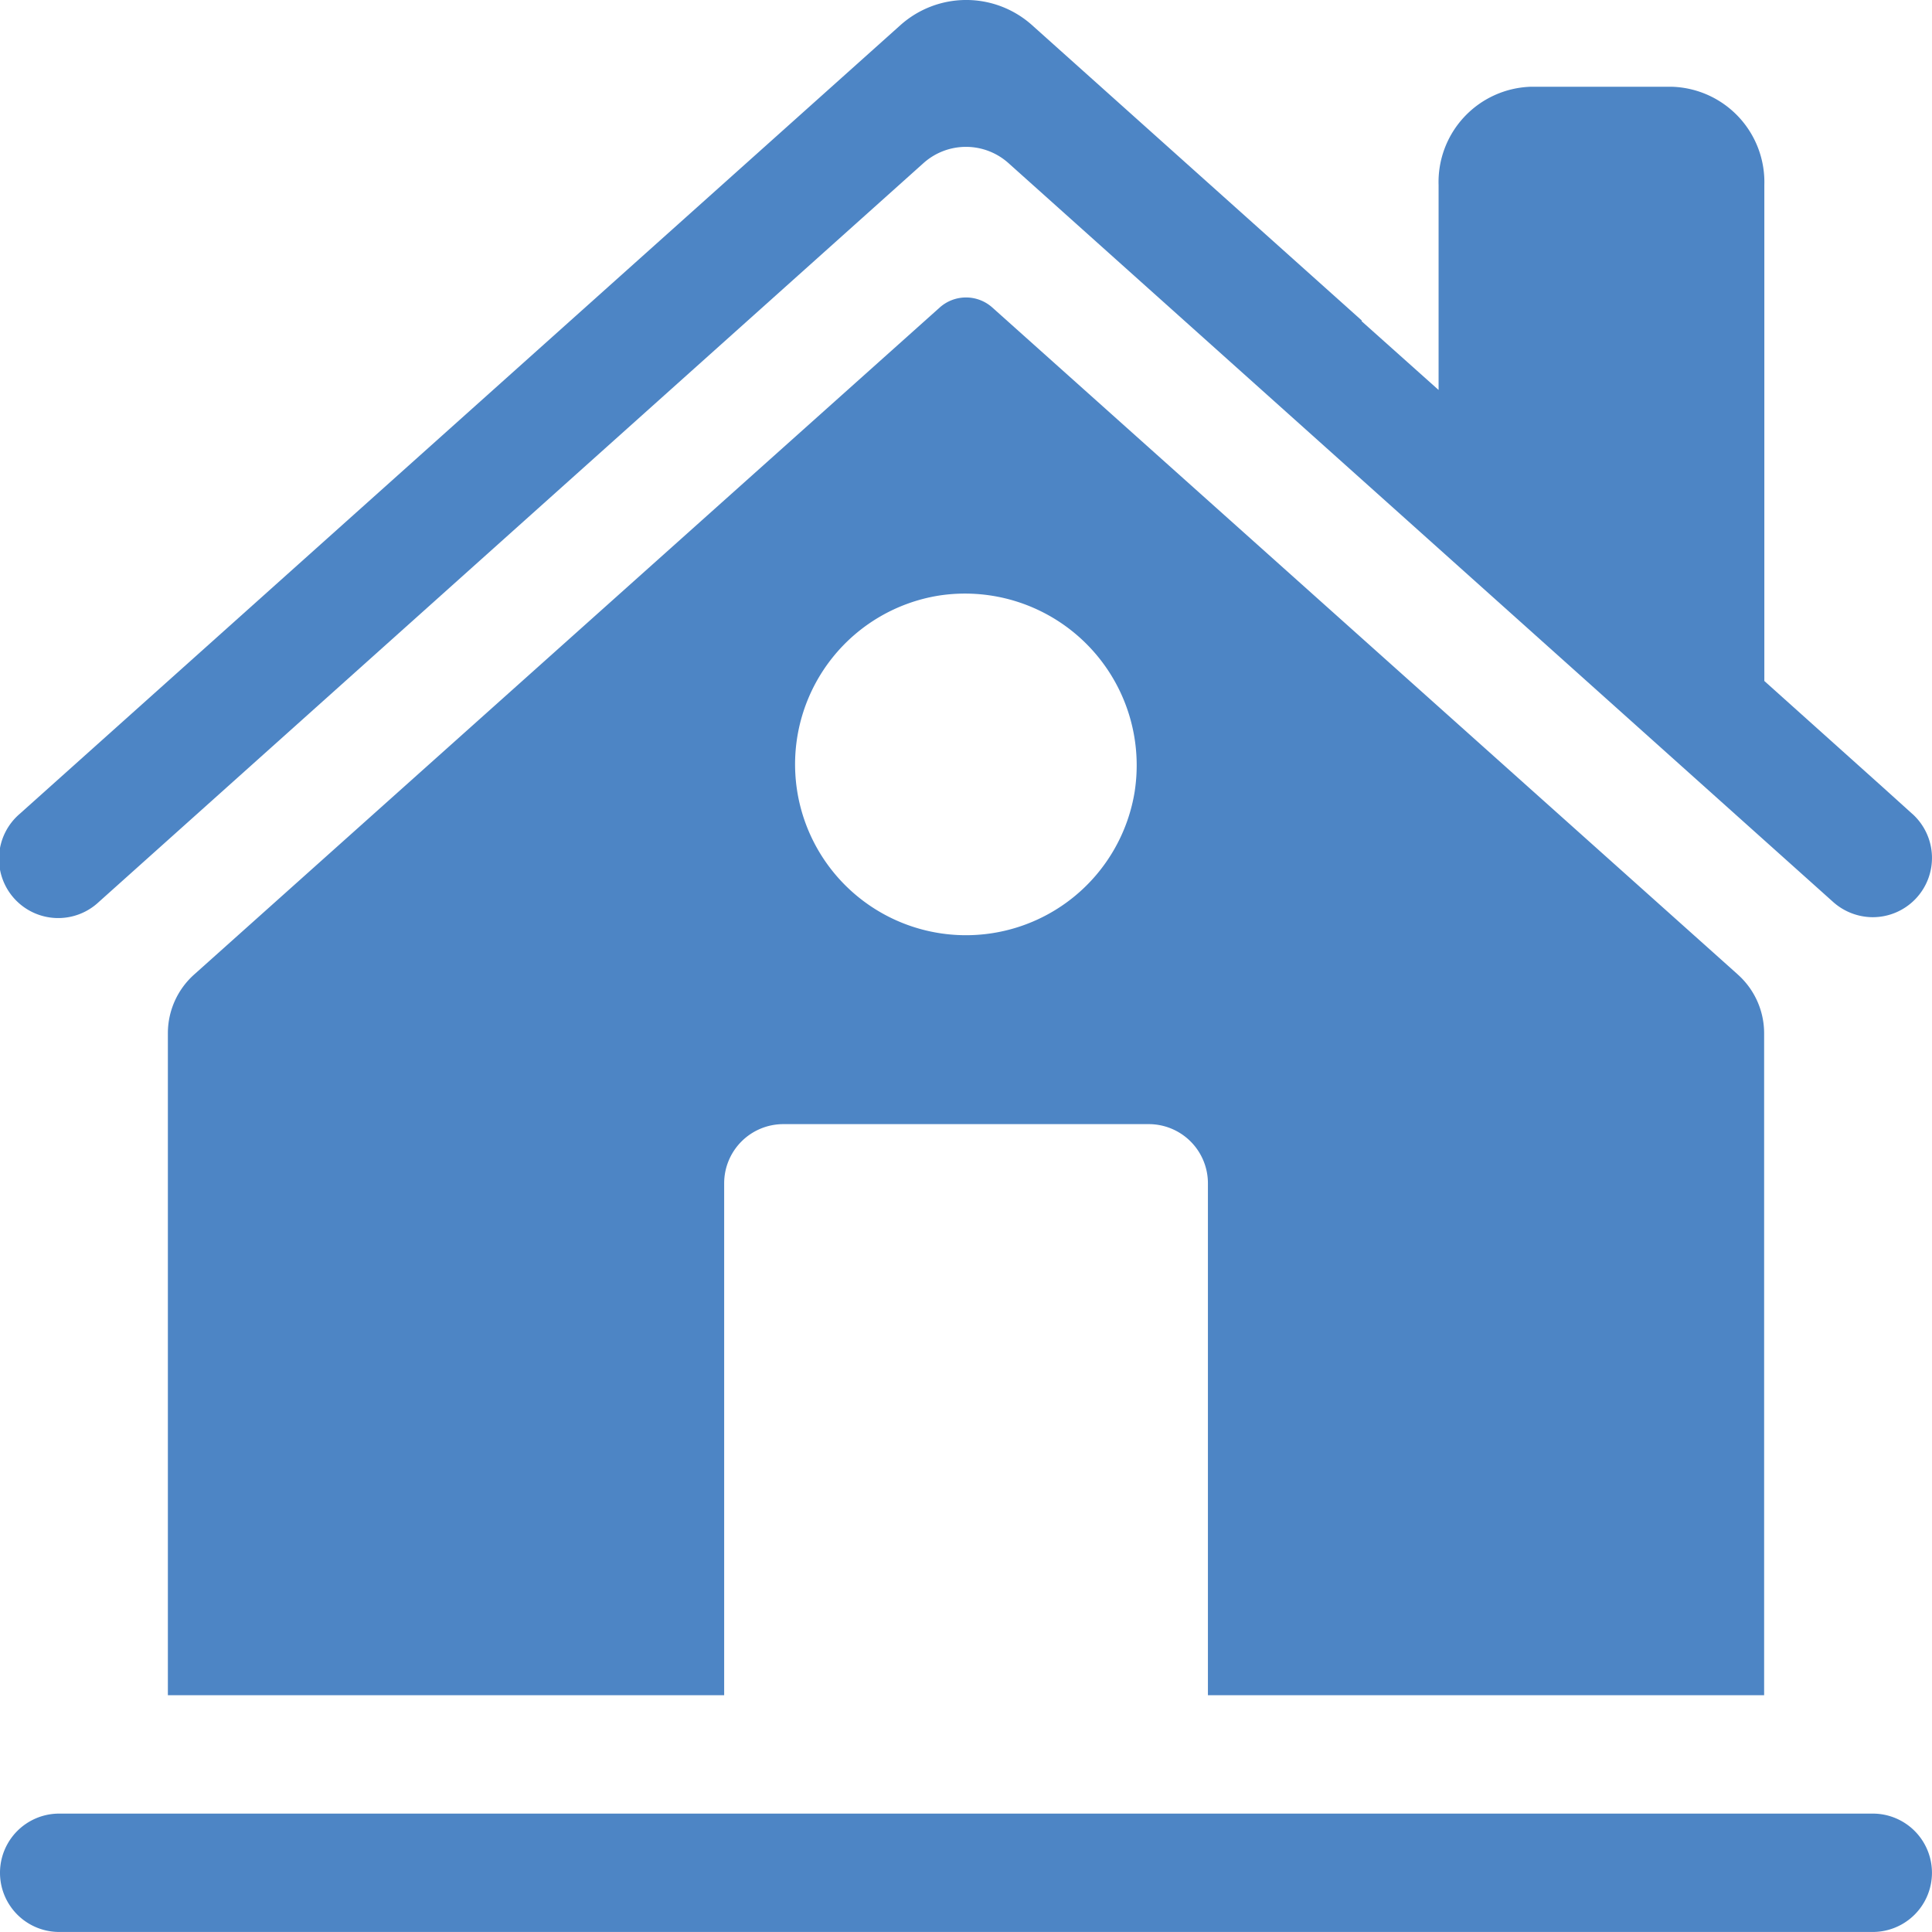 <svg xmlns="http://www.w3.org/2000/svg" xmlns:xlink="http://www.w3.org/1999/xlink" width="46" height="46" viewBox="0 0 46 46">
  <defs>
    <clipPath id="clip-path">
      <rect id="長方形_117" data-name="長方形 117" width="46" height="45.999" fill="#4d85c5"/>
    </clipPath>
    <clipPath id="clip-service_icon3">
      <rect width="46" height="46"/>
    </clipPath>
  </defs>
  <g id="service_icon3" clip-path="url(#clip-service_icon3)">
    <g id="グループ_57" data-name="グループ 57">
      <g id="グループ_56" data-name="グループ 56" clip-path="url(#clip-path)">
        <path id="パス_19" data-name="パス 19" d="M45.53,19.377l-.71-.641-2.812-2.522V4.407a2.271,2.271,0,0,0-2.191-2.341H36.434a2.27,2.27,0,0,0-2.182,2.341V9.285L32.421,7.649v-.02L24.556.584a2.349,2.349,0,0,0-3.112.01L.47,19.377a1.41,1.41,0,1,0,1.881,2.1L21.984,3.887a1.516,1.516,0,0,1,2.031,0L43.649,21.478a1.422,1.422,0,0,0,.941.36,1.411,1.411,0,0,0,.94-2.462" transform="translate(0 0)" fill="#4d85c5"/>
        <path id="パス_20" data-name="パス 20" d="M44.592,227.791H1.411a1.409,1.409,0,0,1,0-2.818H44.592a1.409,1.409,0,0,1,0,2.818" transform="translate(-0.002 -181.792)" fill="#4d85c5"/>
        <path id="パス_21" data-name="パス 21" d="M58.2,53.018,40.453,37.14a.939.939,0,0,0-1.253,0L21.452,53.018a1.875,1.875,0,0,0-.629,1.4V70.18H34.068V57.992a1.409,1.409,0,0,1,1.409-1.409h8.7a1.409,1.409,0,0,1,1.409,1.409V70.18H58.829V54.418a1.874,1.874,0,0,0-.63-1.4M43.846,48.642A4.069,4.069,0,1,1,39.171,44a4.088,4.088,0,0,1,4.675,4.638" transform="translate(-16.826 -29.818)" fill="#4d85c5"/>
      </g>
    </g>
  </g>
</svg>
